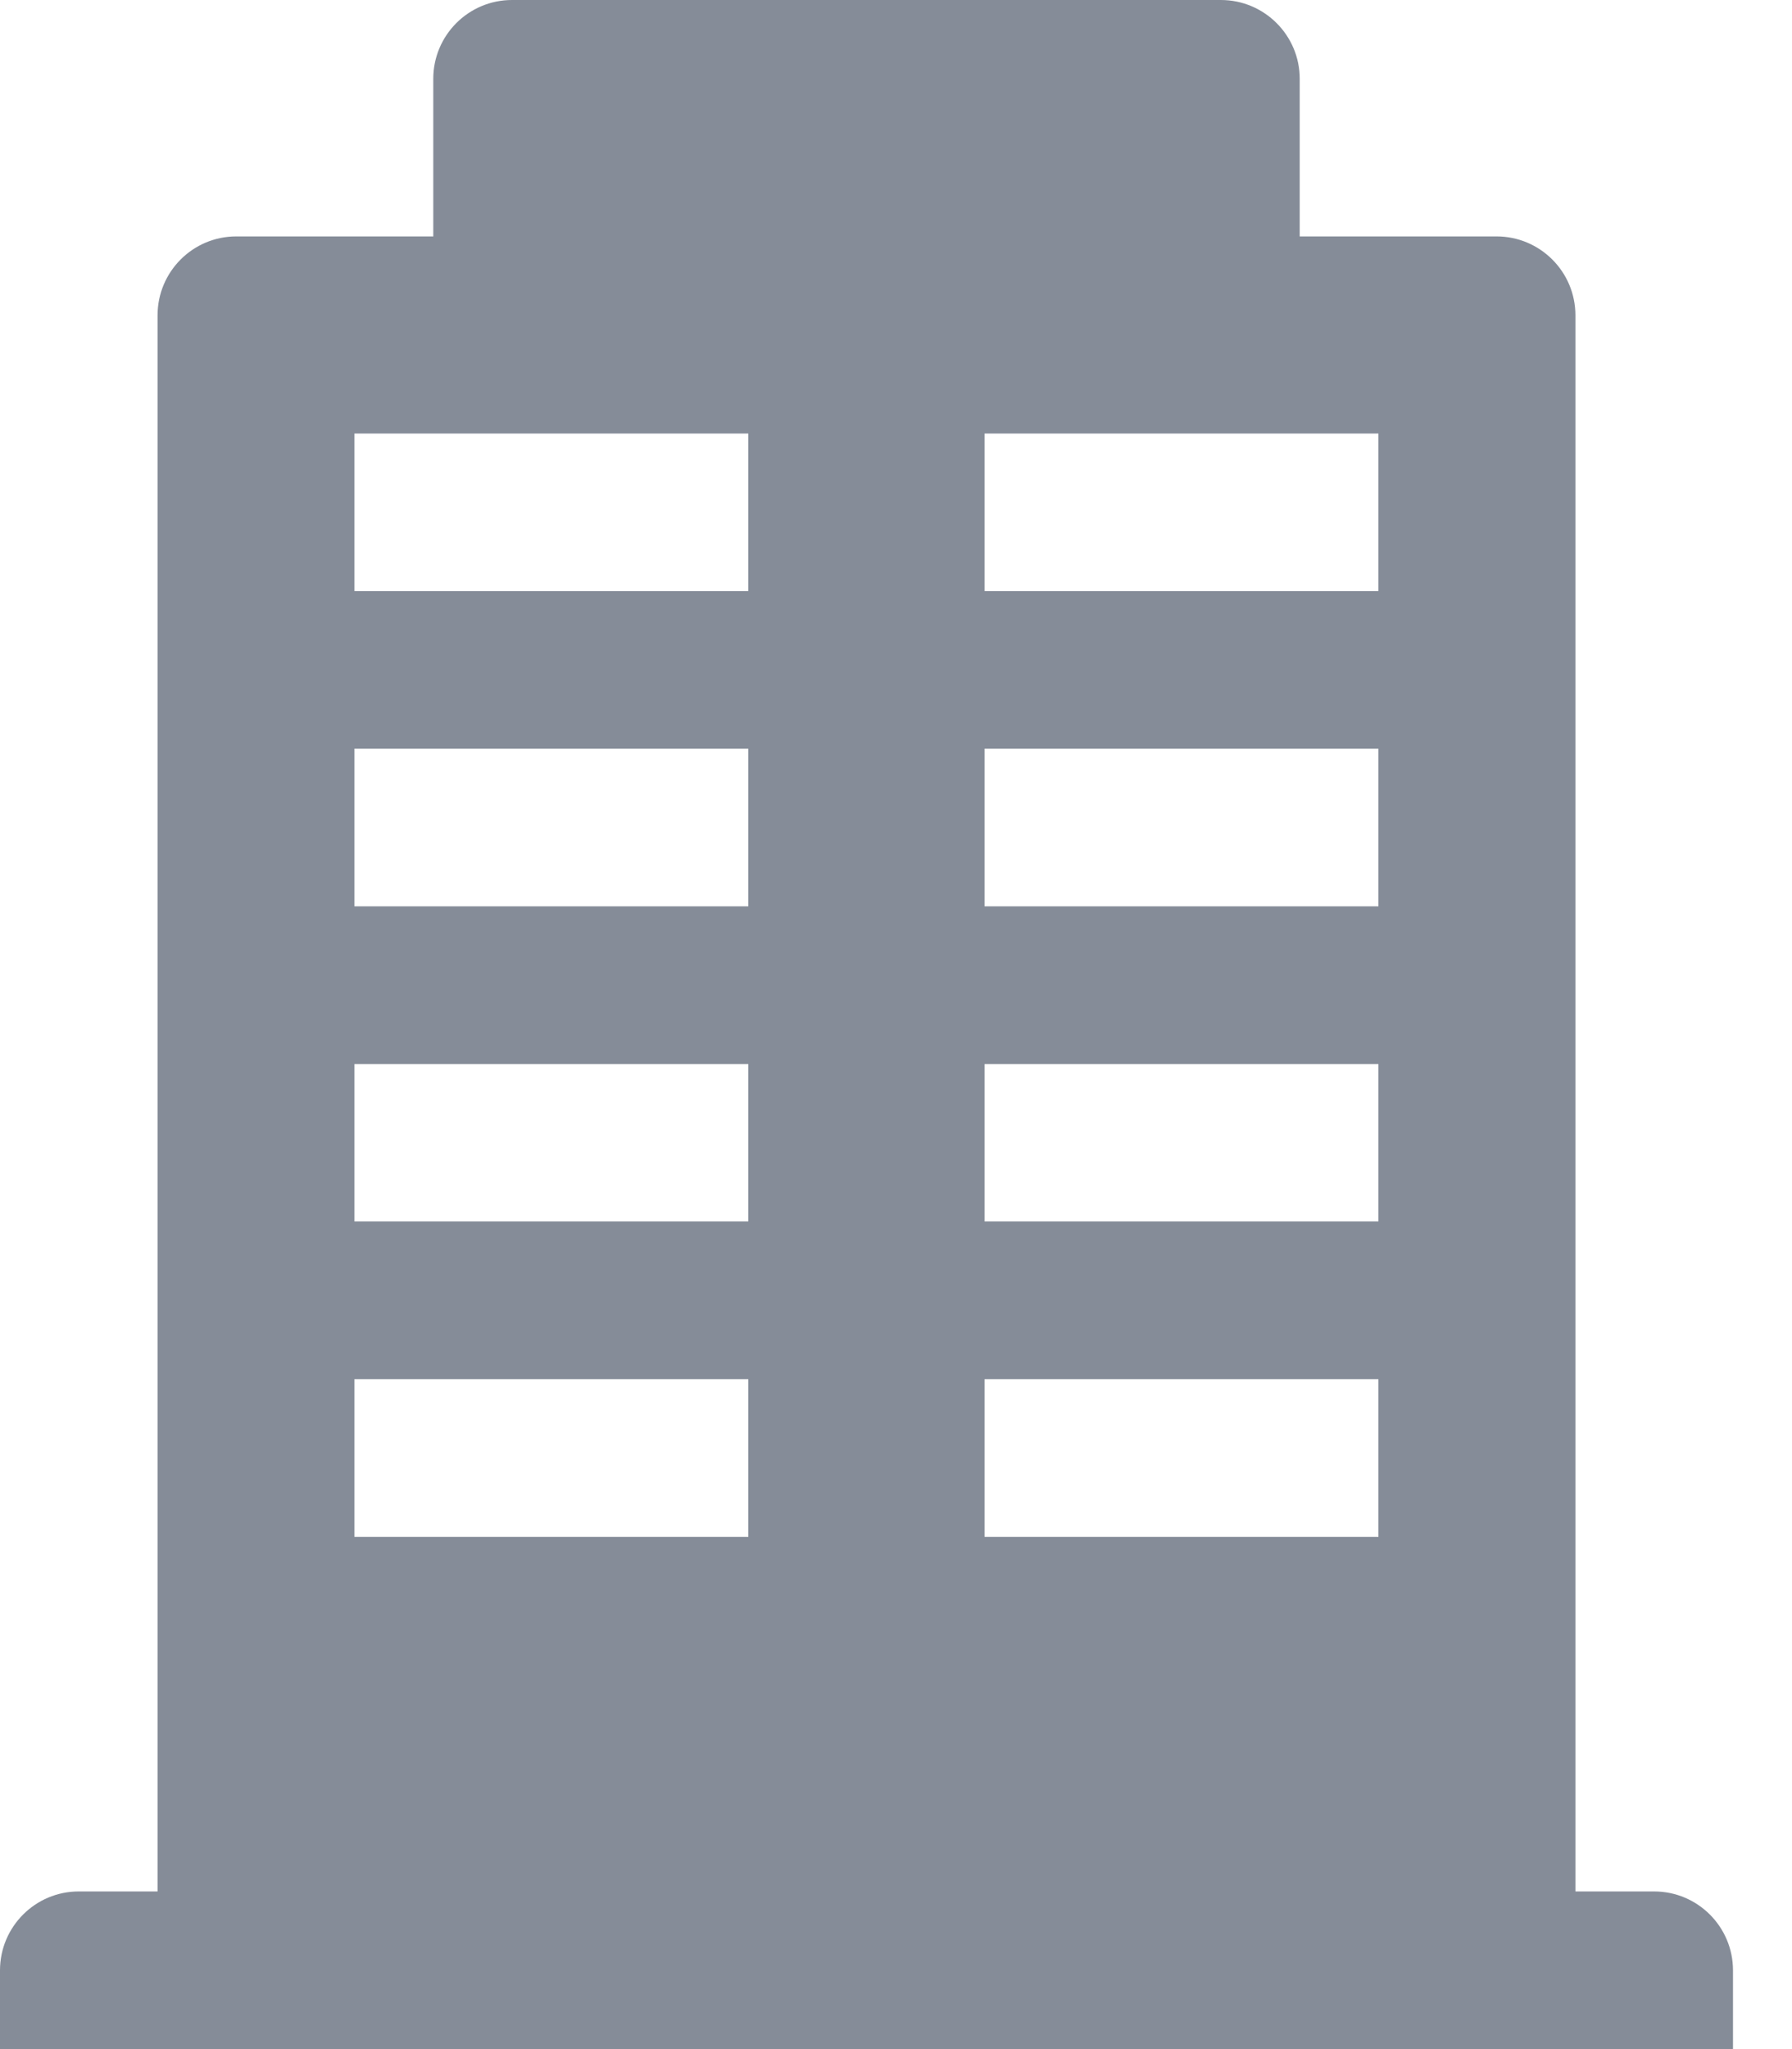 <svg width="14" height="16" viewBox="0 0 14 16" fill="none" xmlns="http://www.w3.org/2000/svg">
<path d="M12.923 14.769H12.308V2.462C12.308 2.122 12.032 1.846 11.692 1.846H10.154V0.615C10.154 0.276 9.878 0 9.538 0H4C3.66 0 3.385 0.276 3.385 0.615V1.846H1.846C1.506 1.846 1.231 2.122 1.231 2.462V14.769H0.615C0.276 14.769 0 15.045 0 15.385V16H13.539C13.539 16 13.539 15.724 13.539 15.385C13.539 15.045 13.263 14.769 12.923 14.769ZM5.846 12H2.769V10.769H5.846V12ZM5.846 9.538H2.769V8.308H5.846V9.538ZM5.846 7.077H2.769V5.846H5.846V7.077ZM5.846 4.615H2.769V3.385H5.846V4.615ZM10.769 12H7.692V10.769H10.769V12ZM10.769 9.538H7.692V8.308H10.769V9.538ZM10.769 7.077H7.692V5.846H10.769V7.077ZM10.769 4.615H7.692V3.385H10.769V4.615Z" fill="#858C98"/>
</svg>

